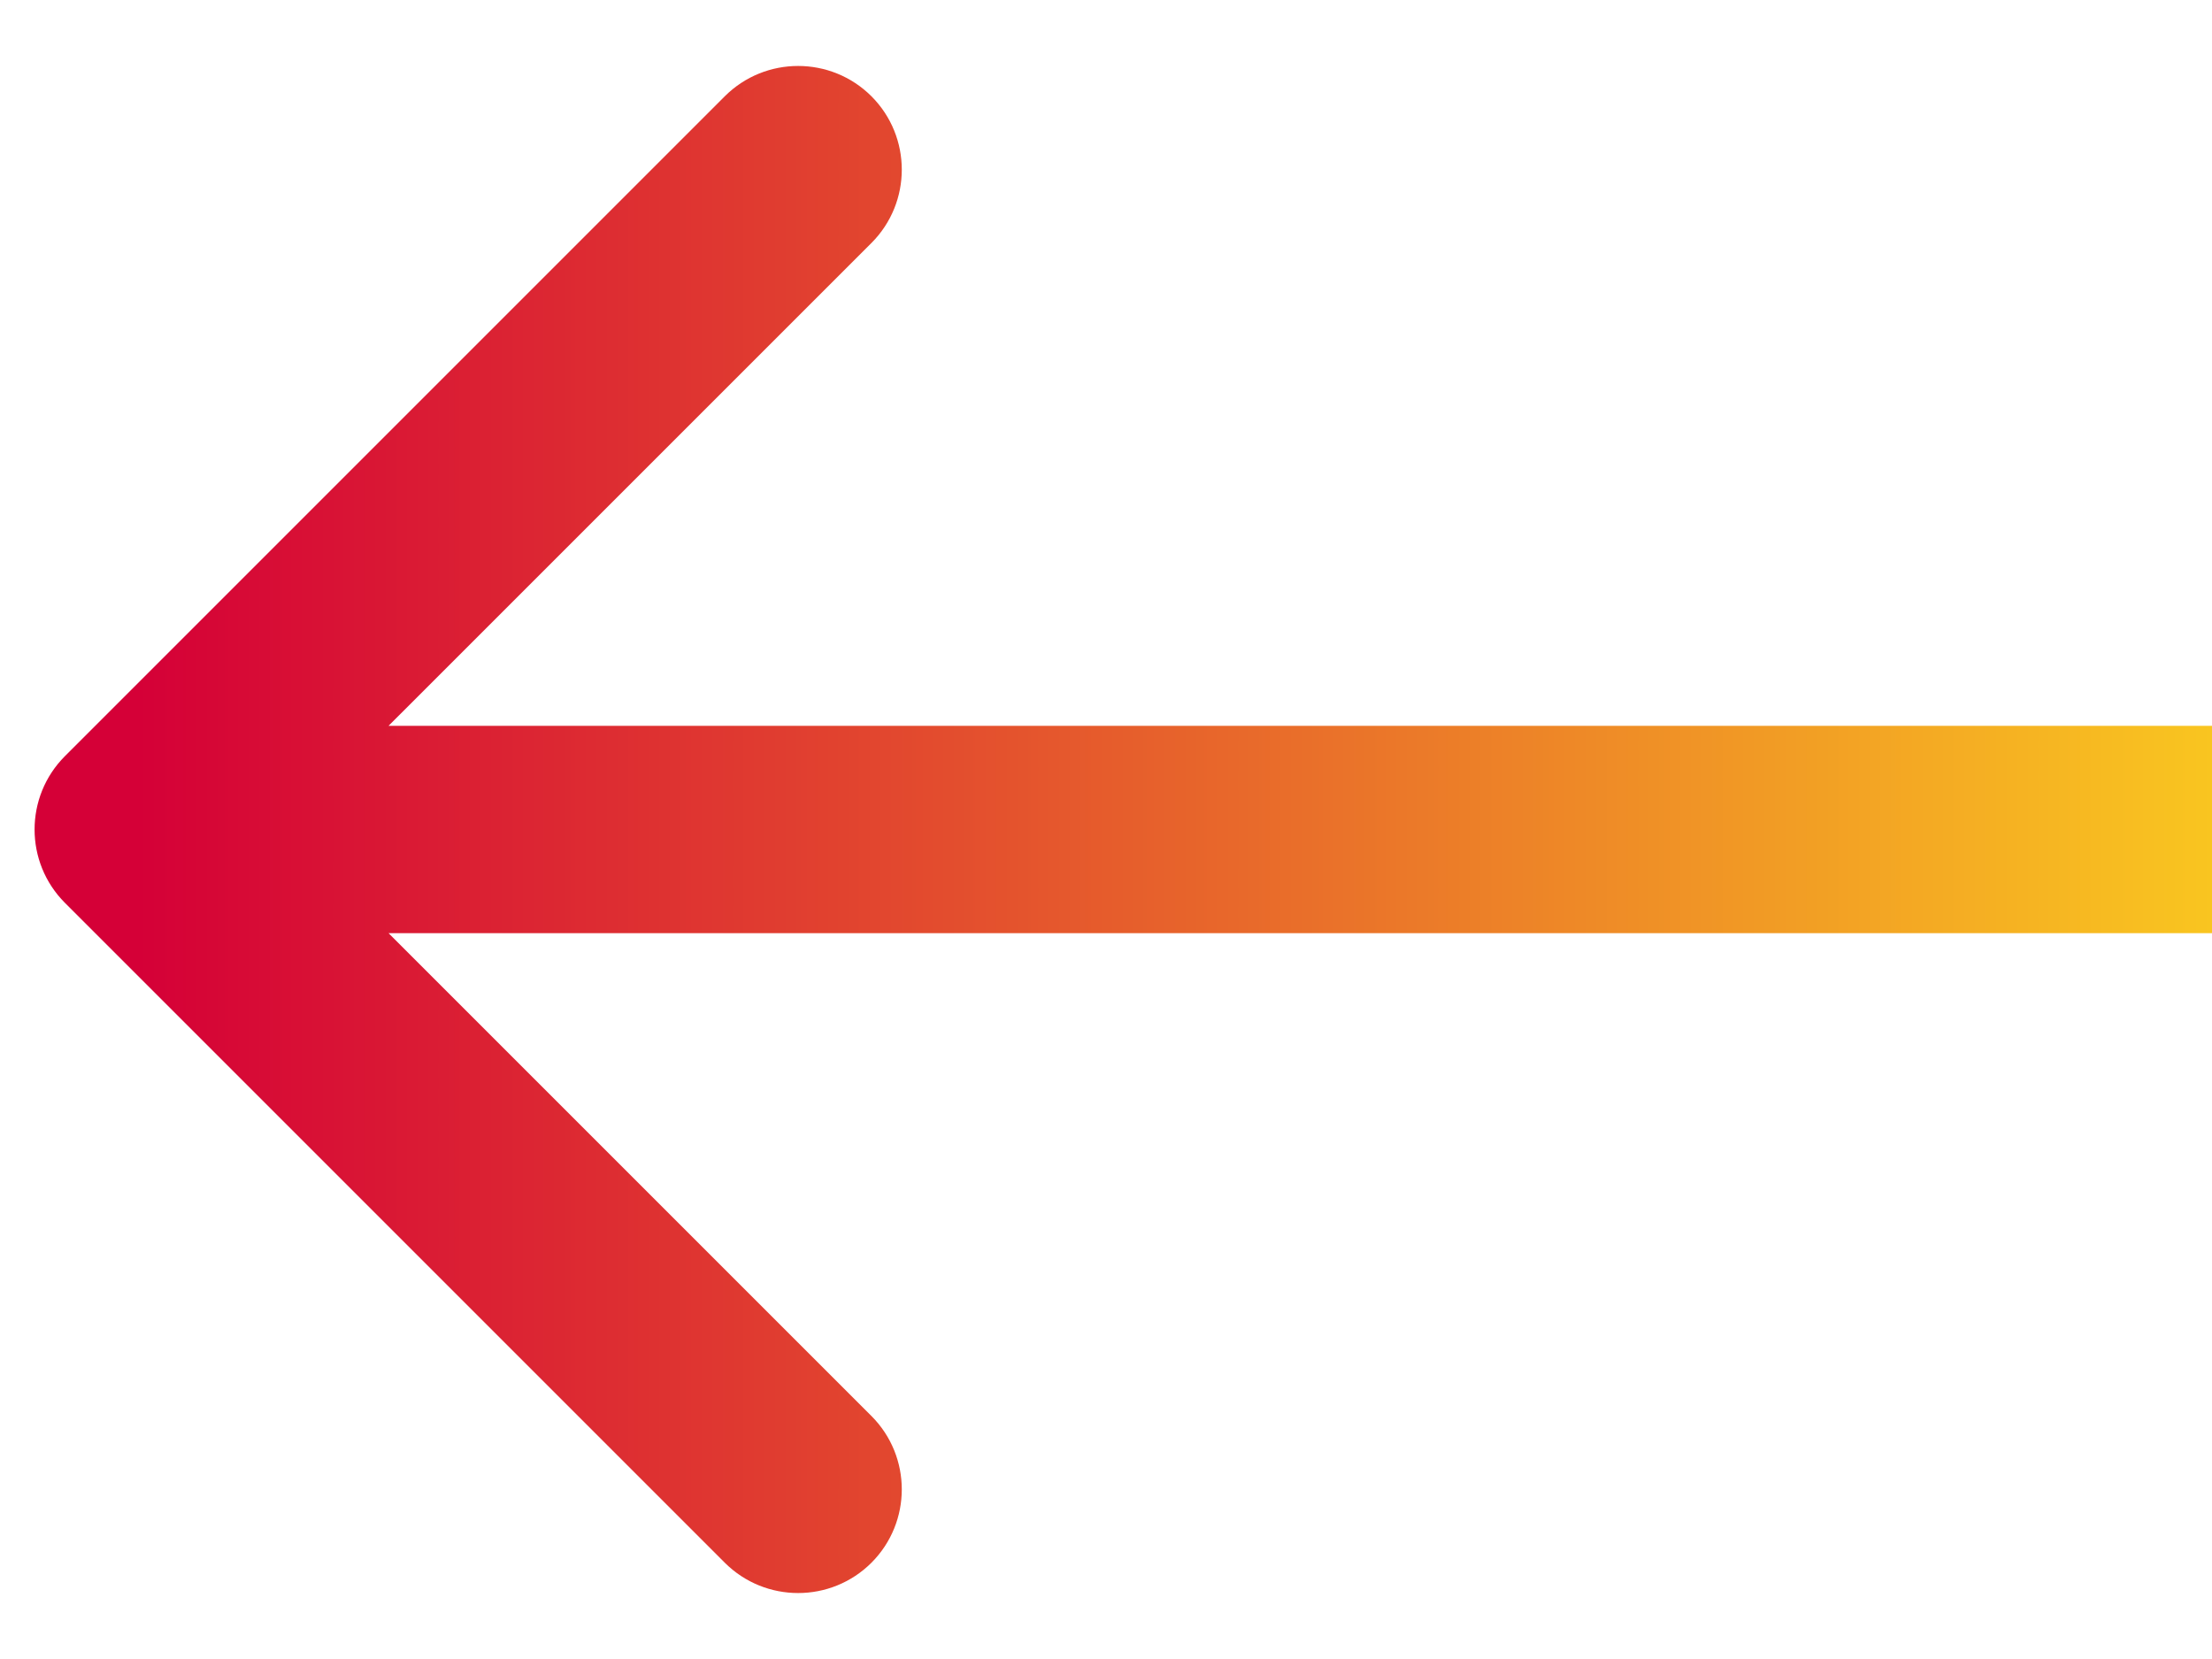 <svg width="32" height="24" viewBox="0 0 32 24" fill="none" xmlns="http://www.w3.org/2000/svg">
<path d="M0.939 10.939C0.354 11.525 0.354 12.475 0.939 13.061L10.485 22.607C11.071 23.192 12.021 23.192 12.607 22.607C13.192 22.021 13.192 21.071 12.607 20.485L4.121 12L12.607 3.515C13.192 2.929 13.192 1.979 12.607 1.393C12.021 0.808 11.071 0.808 10.485 1.393L0.939 10.939ZM2 13.5H32V10.5H2V13.5Z" fill="url(#paint0_linear_400_1460)"/>
<defs>
<linearGradient id="paint0_linear_400_1460" x1="2" y1="13.5" x2="32" y2="13.5" gradientUnits="userSpaceOnUse">
<stop stop-color="#D50037"/>
<stop offset="1" stop-color="#F9C520"/>
</linearGradient>
</defs>
</svg>
